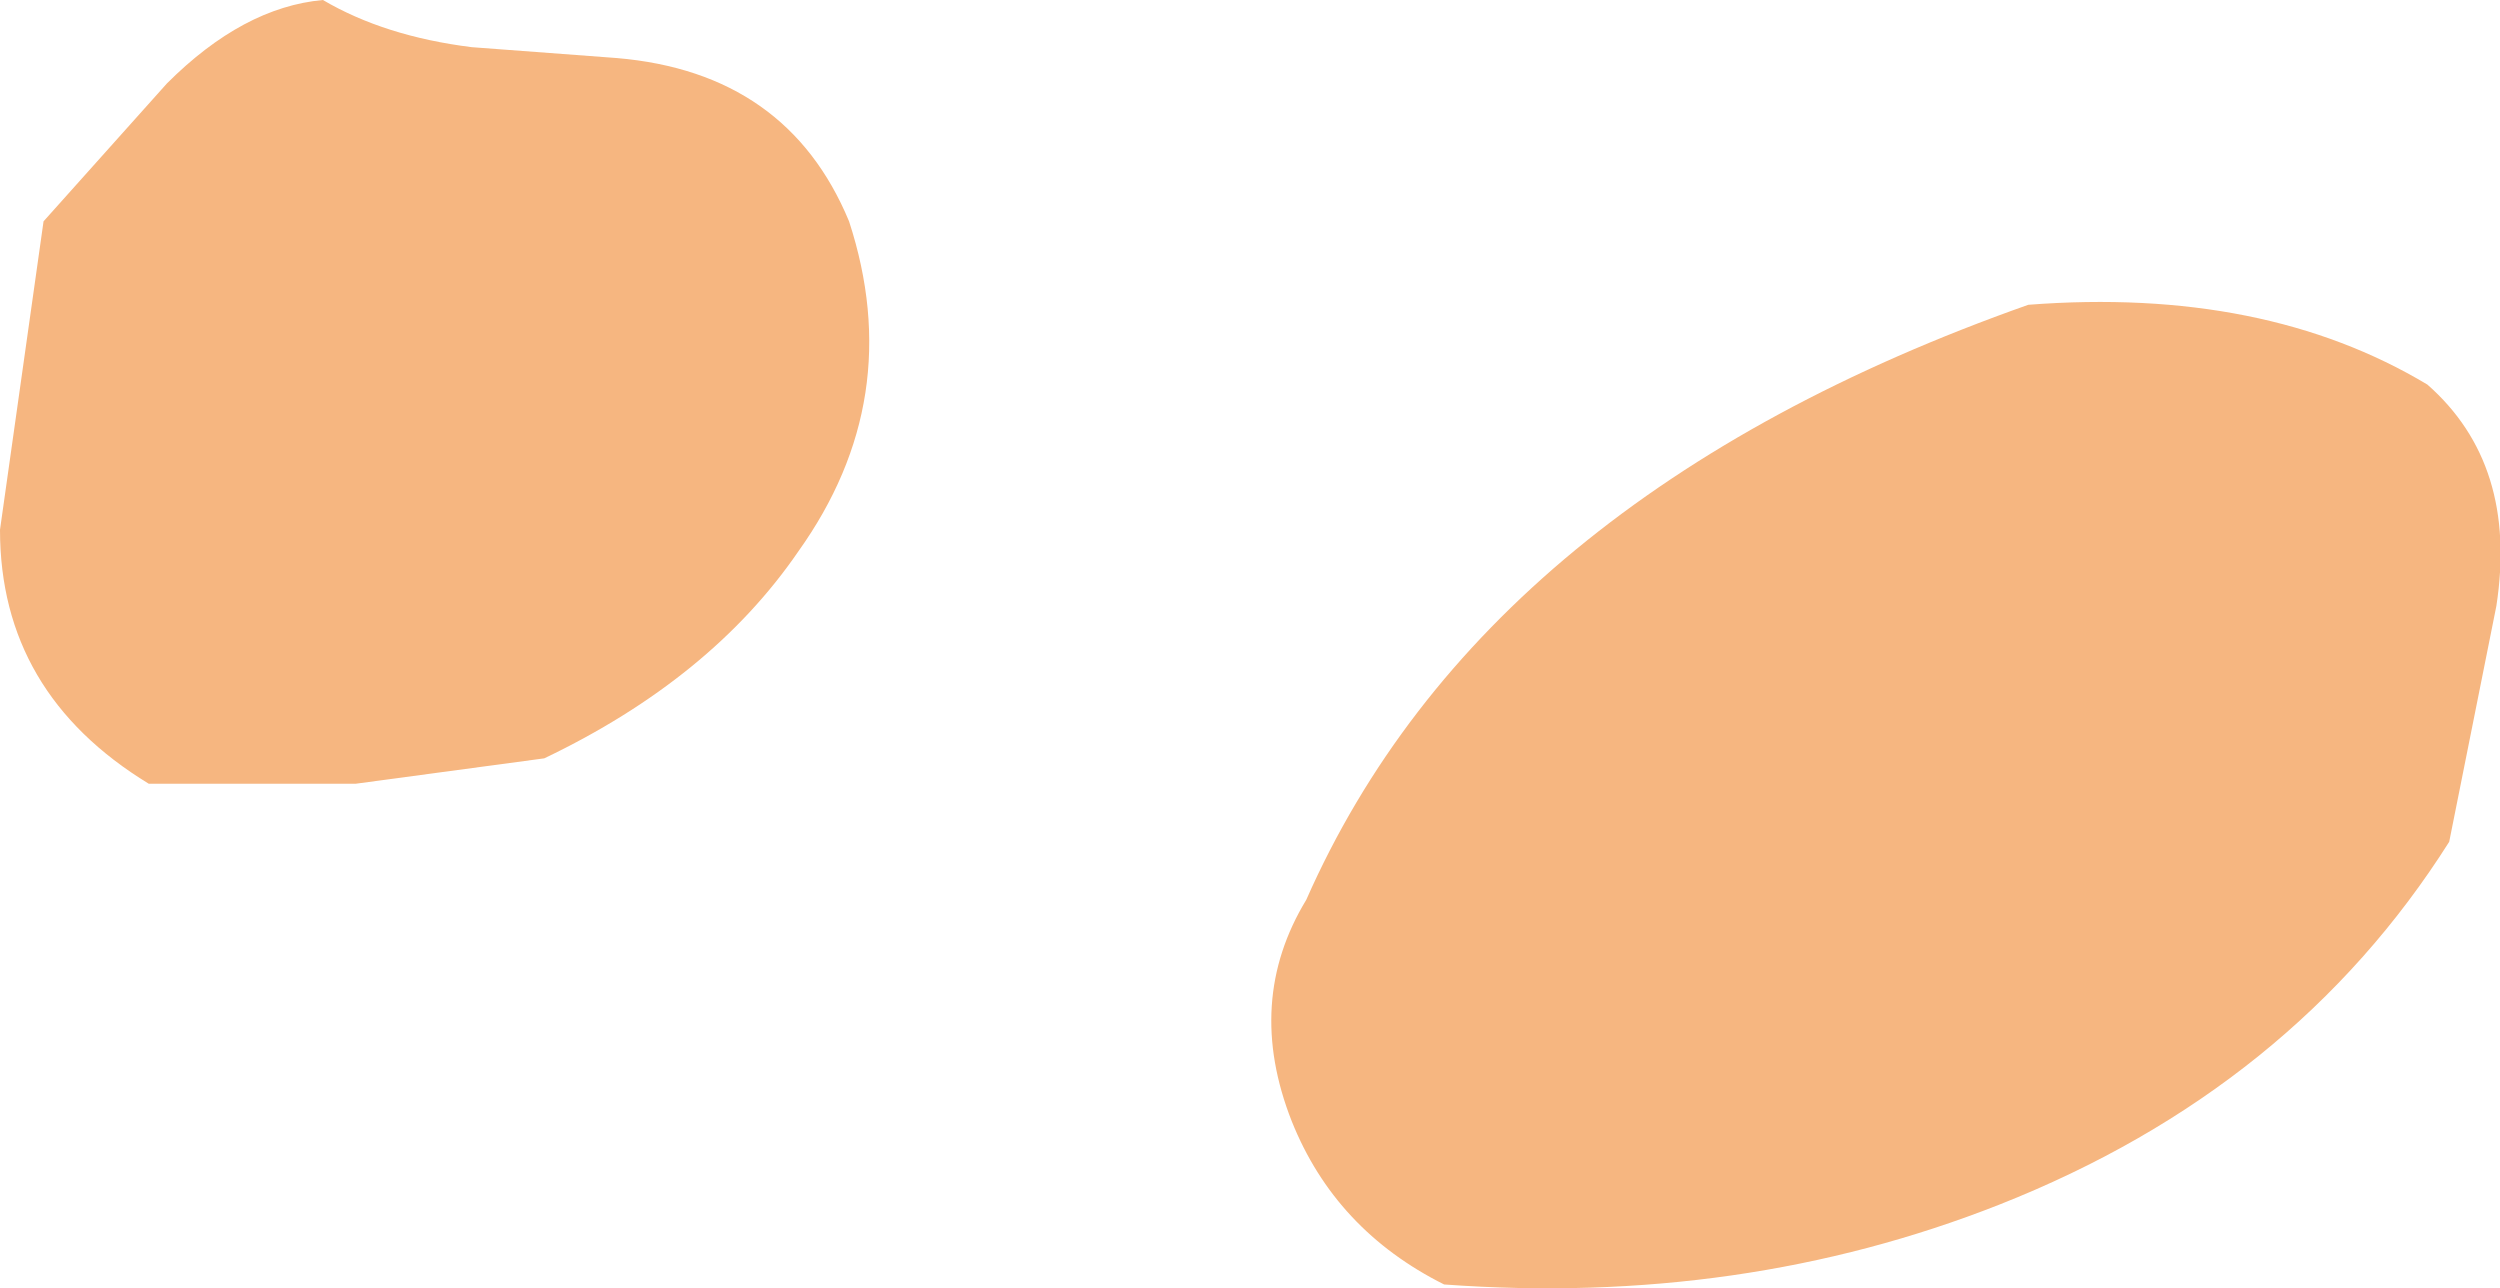 <?xml version="1.0" encoding="UTF-8" standalone="no"?>
<svg xmlns:xlink="http://www.w3.org/1999/xlink" height="17.75px" width="34.45px" xmlns="http://www.w3.org/2000/svg">
  <g transform="matrix(1.0, 0.0, 0.0, 1.0, 16.7, 8.9)">
    <path d="M-16.1 -5.85 L-14.4 -7.75 Q-13.35 -8.8 -12.25 -8.9 -11.4 -8.4 -10.2 -8.25 L-8.2 -8.1 Q-5.85 -7.9 -5.0 -5.85 -4.2 -3.4 -5.7 -1.3 -6.9 0.45 -9.2 1.55 L-11.8 1.9 -14.65 1.9 Q-16.7 0.65 -16.7 -1.6 L-16.1 -5.85" fill="#f6b680" fill-rule="evenodd" stroke="none"/>
    <path d="M1.1 6.55 Q0.45 4.9 1.3 3.5 3.75 -2.05 11.25 -4.7 14.5 -4.95 16.75 -3.6 18.0 -2.5 17.7 -0.55 L17.05 2.7 Q14.9 6.1 10.85 7.7 7.3 9.1 3.2 8.8 1.7 8.05 1.1 6.55" fill="#f6b680" fill-rule="evenodd" stroke="none"/>
  </g>
</svg>
